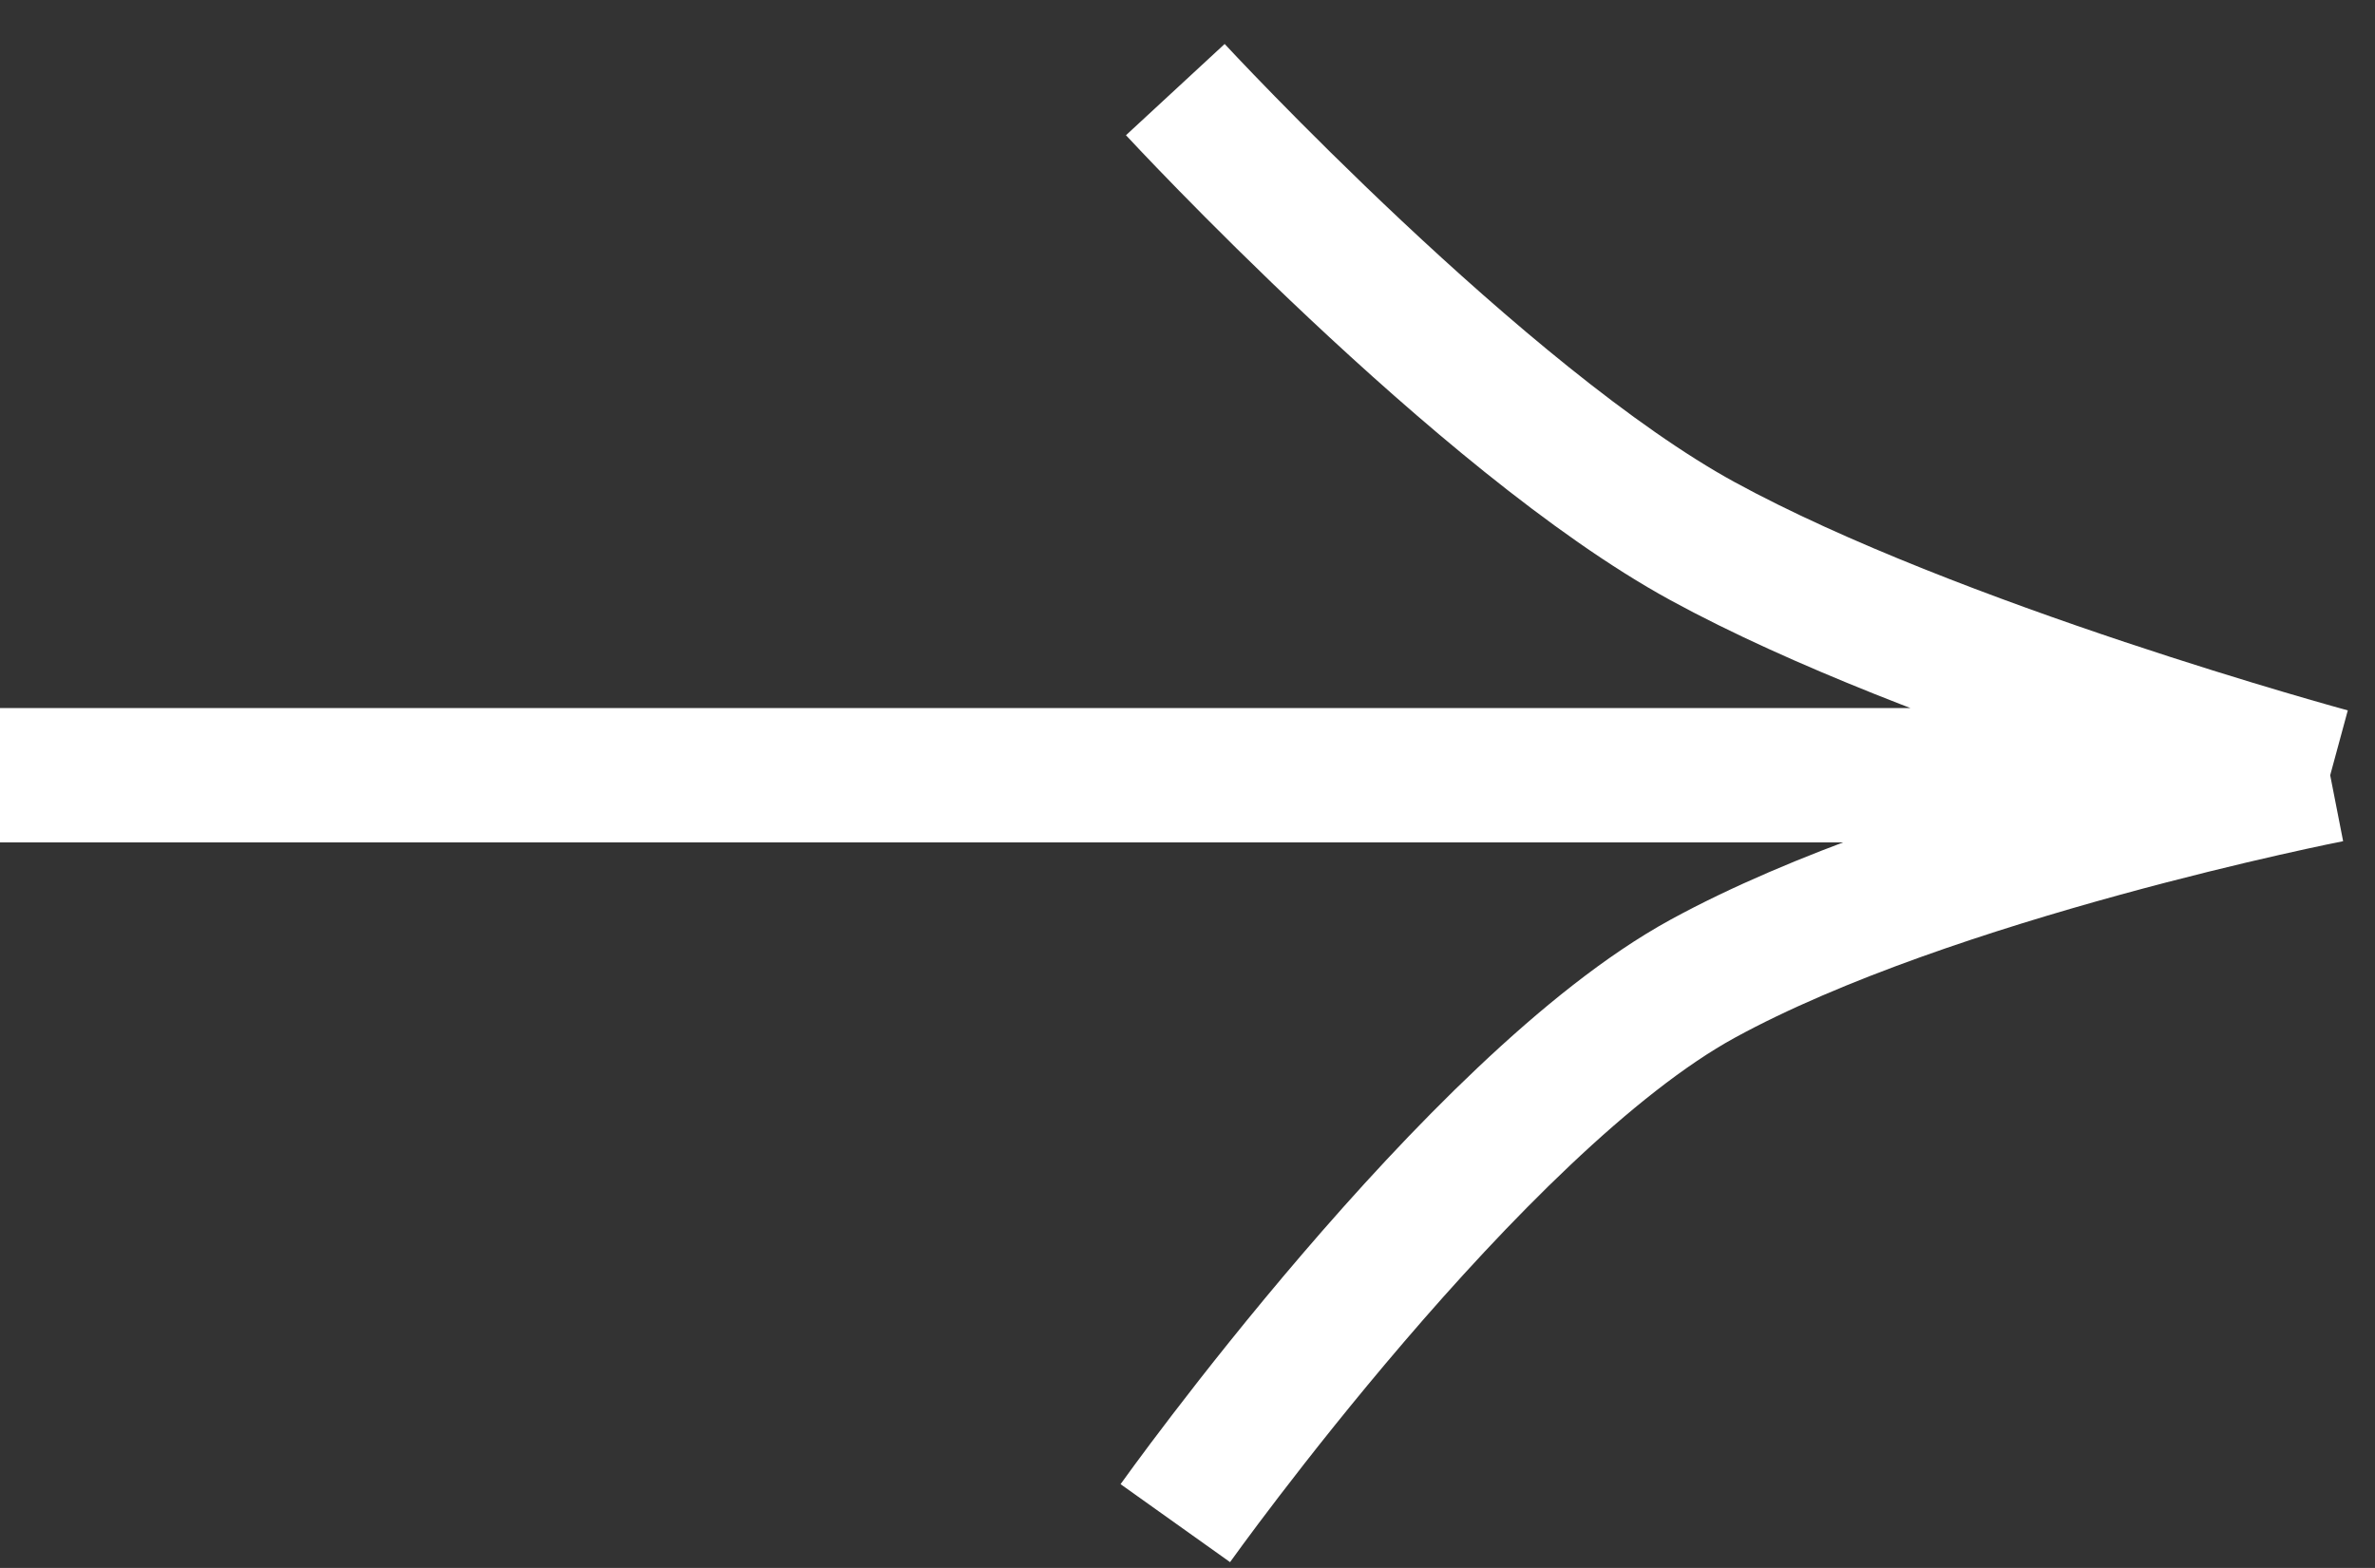 <svg width="53" height="35" viewBox="0 0 53 35" fill="none" xmlns="http://www.w3.org/2000/svg">
<rect x="0" y="0" width="53" height="35" fill="#333333" stroke="none"/>
<path d="M0 17.305H52M52 17.305C52 17.305 43.113 19.048 37.998 21.846C32.9 24.634 26.228 34 26.228 34M52 17.305C52 17.305 43.178 14.911 37.998 12.082C33.06 9.386 26.228 2 26.228 2" stroke="white" stroke-width="3"/>
</svg>
